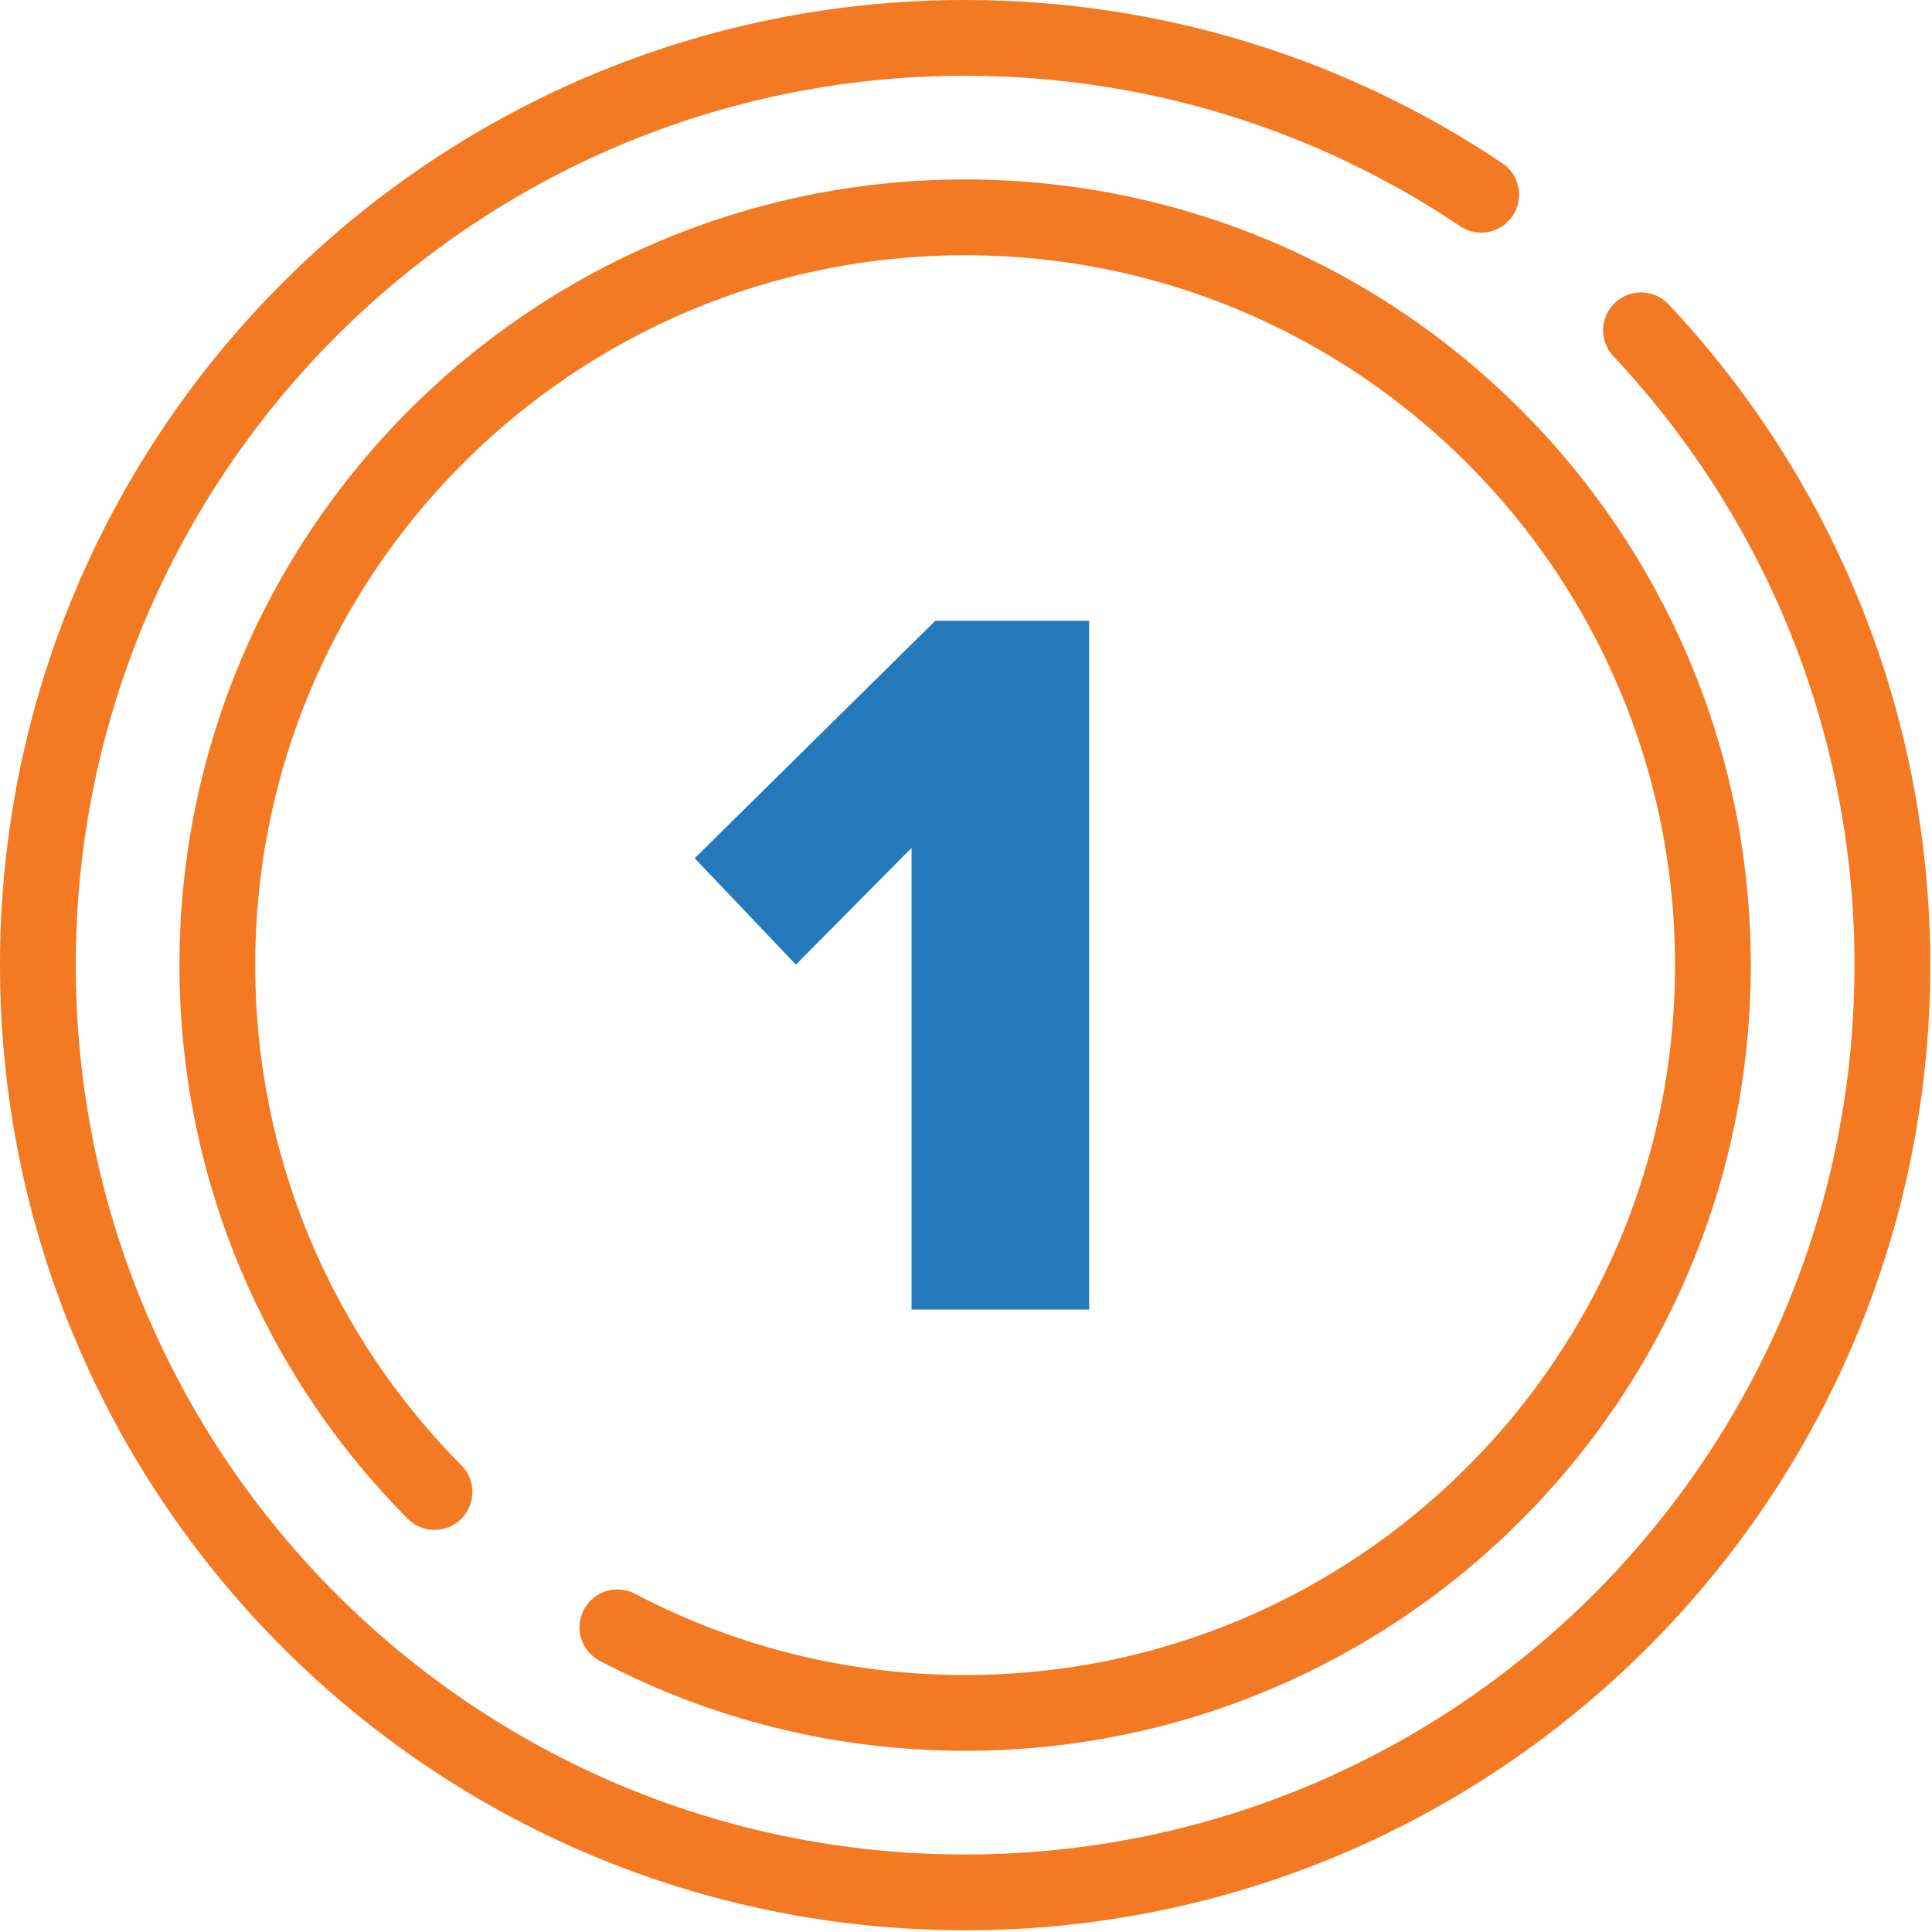 <?xml version="1.0" encoding="UTF-8"?>
<svg width="102px" height="102px" viewBox="0 0 102 102" version="1.1" xmlns="http://www.w3.org/2000/svg" xmlns:xlink="http://www.w3.org/1999/xlink">
    <title>Group 7</title>
    <g id="Appleton" stroke="none" stroke-width="1" fill="none" >
        <g id="Appleton-|-Desktop-HD" transform="translate(-379, -1882)" fill="none">
            <g id="Group-4" transform="translate(303, 1880)" fill="none">
                <g id="Group-7" transform="translate(78, 4)">
                    <path d="M84.637,15.439 C92.866,24.198 97.908,35.987 97.908,48.954 C97.908,75.991 75.991,97.908 48.954,97.908 C21.917,97.908 0,75.991 0,48.954 C0,21.918 21.917,-1.42108547e-14 48.954,-1.42108547e-14 C59.04,-1.42108547e-14 68.413,3.05 76.202,8.279" id="Stroke-1" stroke="#F37922" stroke-width="4" stroke-linecap="round" stroke-linejoin="round"></path>
                    <path d="M20.939,76.77 C13.853,69.633 9.475,59.805 9.475,48.954 C9.475,27.15 27.151,9.475 48.955,9.475 C70.758,9.475 88.433,27.15 88.433,48.954 C88.433,70.757 70.758,88.433 48.955,88.433 C42.327,88.433 36.081,86.8 30.596,83.914" id="Stroke-3" stroke="#F37922" stroke-width="4" stroke-linecap="round" stroke-linejoin="round"></path>
                    <polygon id="Fill-5" fill="#2479BD" points="46.125 42.766 40.019 48.926 34.676 43.311 47.379 30.772 55.502 30.772 55.502 67.136 46.125 67.136"></polygon>
                </g>
            </g>
        </g>
    </g>
</svg>
